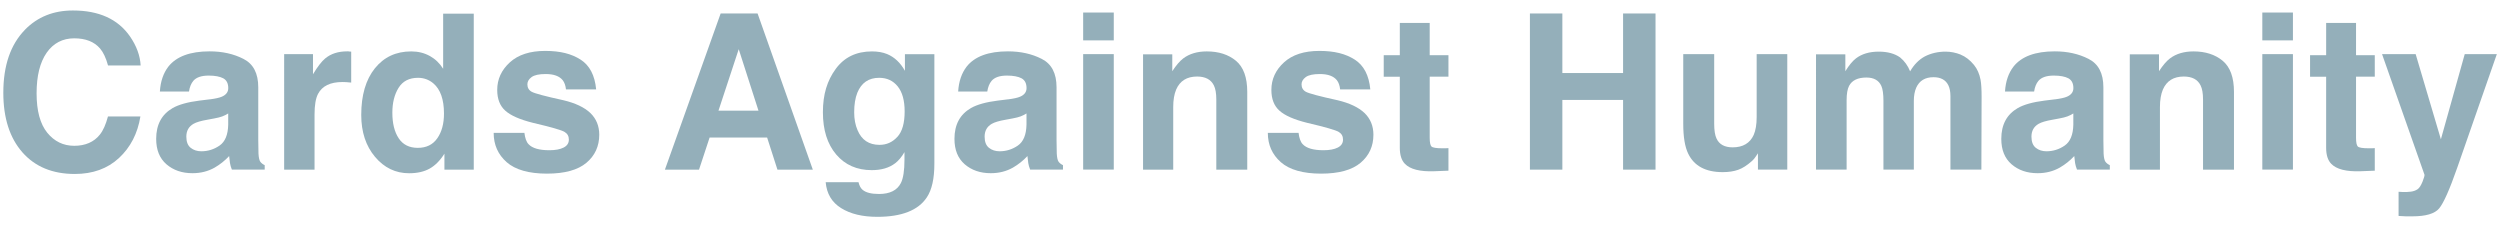 <svg xmlns="http://www.w3.org/2000/svg" id="uuid-3af383a7-3a20-41ed-a985-743f222e0bbd" data-name="Layer 1" viewBox="0 0 450.81 41"><path d="m4.49,5.37c2.27-2.32,5.15-3.48,8.66-3.48,4.69,0,8.11,1.55,10.28,4.66,1.2,1.74,1.84,3.5,1.93,5.25h-5.88c-.37-1.35-.85-2.37-1.44-3.06-1.05-1.22-2.6-1.83-4.66-1.83s-3.75.86-4.96,2.59c-1.21,1.73-1.82,4.17-1.82,7.33s.64,5.52,1.92,7.1c1.28,1.57,2.9,2.36,4.87,2.36s3.56-.67,4.62-2.02c.59-.73,1.07-1.81,1.46-3.27h5.85c-.5,3.07-1.79,5.57-3.86,7.49-2.07,1.92-4.73,2.88-7.97,2.88-4.01,0-7.16-1.3-9.45-3.9-2.29-2.61-3.44-6.19-3.44-10.74,0-4.92,1.3-8.7,3.91-11.37Z" style="fill: #94afba; stroke-width: 0px;"></path><path d="m37.82,17.92c1.01-.13,1.74-.29,2.17-.48.78-.33,1.17-.85,1.17-1.55,0-.85-.3-1.44-.9-1.77-.6-.32-1.48-.49-2.64-.49-1.3,0-2.23.32-2.77.96-.39.47-.65,1.11-.77,1.91h-5.25c.11-1.82.63-3.32,1.53-4.49,1.45-1.83,3.93-2.75,7.44-2.75,2.29,0,4.32.45,6.1,1.36,1.78.9,2.67,2.61,2.67,5.12v9.55c0,.66.01,1.46.04,2.41.04.71.15,1.2.32,1.45.18.25.45.47.8.63v.8h-5.92c-.17-.42-.28-.81-.34-1.18-.06-.37-.11-.79-.15-1.26-.76.82-1.63,1.51-2.61,2.08-1.18.67-2.51,1.01-4,1.01-1.9,0-3.46-.54-4.7-1.61-1.24-1.08-1.85-2.6-1.85-4.58,0-2.56.99-4.41,2.98-5.56,1.09-.62,2.69-1.07,4.81-1.34l1.87-.23Zm3.33,2.54c-.35.22-.7.39-1.06.53-.36.13-.84.26-1.46.37l-1.24.23c-1.16.2-2,.45-2.5.74-.86.5-1.29,1.27-1.29,2.31,0,.93.26,1.6.79,2.02.52.41,1.16.62,1.91.62,1.19,0,2.29-.34,3.29-1.03,1-.69,1.52-1.94,1.56-3.76v-2.02Z" style="fill: #94afba; stroke-width: 0px;"></path><path d="m62.86,9.28c.07,0,.23.02.47.03v5.58c-.34-.04-.65-.06-.92-.08-.27-.01-.48-.02-.65-.02-2.19,0-3.66.71-4.41,2.14-.42.8-.63,2.04-.63,3.71v9.95h-5.48V9.76h5.2v3.63c.84-1.39,1.57-2.34,2.2-2.85,1.02-.85,2.34-1.28,3.97-1.28.1,0,.19,0,.26,0Z" style="fill: #94afba; stroke-width: 0px;"></path><path d="m77.52,10.1c.98.55,1.78,1.32,2.39,2.3V2.47h5.52v28.12h-5.29v-2.88c-.78,1.24-1.66,2.13-2.66,2.69s-2.23.84-3.71.84c-2.43,0-4.48-.98-6.14-2.95-1.66-1.97-2.49-4.49-2.49-7.57,0-3.55.82-6.35,2.45-8.39,1.64-2.04,3.82-3.06,6.56-3.06,1.26,0,2.38.28,3.36.83Zm1.34,14.83c.8-1.15,1.2-2.63,1.2-4.45,0-2.55-.64-4.37-1.93-5.46-.79-.66-1.71-.99-2.75-.99-1.59,0-2.76.6-3.51,1.81s-1.12,2.7-1.12,4.48c0,1.92.38,3.46,1.14,4.61.76,1.15,1.91,1.73,3.45,1.73s2.71-.57,3.51-1.72Z" style="fill: #94afba; stroke-width: 0px;"></path><path d="m94.56,23.94c.12.97.36,1.66.75,2.06.68.73,1.93,1.09,3.76,1.09,1.07,0,1.93-.16,2.56-.48.63-.32.95-.8.95-1.43s-.26-1.08-.77-1.39c-.51-.32-2.41-.87-5.7-1.64-2.37-.59-4.03-1.32-5-2.2-.97-.87-1.45-2.11-1.45-3.74,0-1.92.76-3.58,2.27-4.96,1.51-1.38,3.64-2.07,6.38-2.07s4.73.52,6.37,1.56c1.64,1.04,2.58,2.83,2.82,5.38h-5.44c-.08-.7-.27-1.25-.59-1.66-.6-.74-1.62-1.11-3.07-1.11-1.19,0-2.03.18-2.54.55-.5.37-.76.8-.76,1.3,0,.62.27,1.08.8,1.36.54.29,2.43.8,5.68,1.51,2.17.51,3.79,1.28,4.88,2.31,1.07,1.04,1.6,2.35,1.6,3.92,0,2.06-.77,3.75-2.31,5.05s-3.91,1.96-7.13,1.96-5.7-.69-7.26-2.07c-1.56-1.38-2.34-3.14-2.34-5.28h5.52Z" style="fill: #94afba; stroke-width: 0px;"></path><path d="m129.95,2.43h6.66l9.96,28.16h-6.38l-1.86-5.79h-10.37l-1.91,5.79h-6.15l10.05-28.16Zm-.39,17.52h7.21l-3.56-11.08-3.65,11.08Z" style="fill: #94afba; stroke-width: 0px;"></path><path d="m159.97,9.75c1.32.55,2.39,1.55,3.21,3.02v-3h5.31v19.75c0,2.69-.45,4.71-1.36,6.07-1.55,2.34-4.53,3.51-8.94,3.51-2.66,0-4.83-.52-6.51-1.57-1.68-1.04-2.61-2.6-2.79-4.68h5.92c.15.64.4,1.1.74,1.38.59.5,1.57.75,2.96.75,1.96,0,3.27-.66,3.94-1.97.43-.84.65-2.25.65-4.24v-1.34c-.52.89-1.08,1.56-1.68,2.01-1.08.83-2.49,1.24-4.22,1.24-2.67,0-4.81-.94-6.41-2.82-1.6-1.88-2.4-4.42-2.4-7.63s.77-5.7,2.31-7.8c1.54-2.11,3.72-3.16,6.54-3.16,1.04,0,1.95.16,2.73.48Zm1.85,14.93c.88-.96,1.31-2.49,1.31-4.59,0-1.97-.42-3.48-1.25-4.51s-1.94-1.55-3.34-1.55c-1.9,0-3.21.9-3.94,2.69-.38.95-.57,2.13-.57,3.53,0,1.21.2,2.29.61,3.23.74,1.76,2.05,2.64,3.96,2.64,1.27,0,2.34-.48,3.21-1.44Z" style="fill: #94afba; stroke-width: 0px;"></path><path d="m181.77,17.92c1.01-.13,1.74-.29,2.17-.48.78-.33,1.17-.85,1.17-1.55,0-.85-.3-1.44-.9-1.77-.6-.32-1.48-.49-2.64-.49-1.3,0-2.23.32-2.77.96-.39.47-.65,1.11-.77,1.91h-5.25c.11-1.82.63-3.32,1.53-4.49,1.45-1.83,3.93-2.75,7.44-2.75,2.29,0,4.32.45,6.1,1.36,1.78.9,2.67,2.61,2.67,5.12v9.55c0,.66.01,1.46.04,2.41.04.71.15,1.2.32,1.45.18.25.45.47.8.63v.8h-5.92c-.17-.42-.28-.81-.34-1.18-.06-.37-.11-.79-.15-1.26-.76.82-1.63,1.51-2.61,2.08-1.18.67-2.51,1.01-4,1.01-1.9,0-3.46-.54-4.7-1.61-1.24-1.08-1.85-2.6-1.85-4.58,0-2.56.99-4.41,2.98-5.56,1.09-.62,2.69-1.07,4.81-1.34l1.87-.23Zm3.33,2.54c-.35.22-.7.39-1.06.53-.36.13-.84.26-1.46.37l-1.24.23c-1.16.2-2,.45-2.5.74-.86.5-1.29,1.27-1.29,2.31,0,.93.26,1.6.79,2.02.52.41,1.16.62,1.91.62,1.19,0,2.29-.34,3.29-1.03,1-.69,1.52-1.94,1.56-3.76v-2.02Z" style="fill: #94afba; stroke-width: 0px;"></path><path d="m200.84,7.28h-5.52V2.26h5.52v5.02Zm-5.52,2.48h5.52v20.82h-5.52V9.76Z" style="fill: #94afba; stroke-width: 0px;"></path><path d="m222.87,10.96c1.36,1.13,2.04,3,2.04,5.61v14.02h-5.58v-12.67c0-1.1-.15-1.94-.44-2.52-.53-1.07-1.54-1.6-3.03-1.6-1.83,0-3.09.78-3.77,2.35-.35.83-.53,1.88-.53,3.17v11.27h-5.44V9.8h5.27v3.04c.7-1.07,1.36-1.84,1.98-2.31,1.12-.84,2.53-1.26,4.24-1.26,2.14,0,3.9.56,5.26,1.69Z" style="fill: #94afba; stroke-width: 0px;"></path><path d="m234.16,23.94c.12.97.36,1.66.75,2.06.68.73,1.93,1.09,3.76,1.09,1.07,0,1.93-.16,2.56-.48.63-.32.95-.8.95-1.43s-.26-1.08-.77-1.39c-.51-.32-2.41-.87-5.7-1.64-2.37-.59-4.03-1.32-5-2.2-.97-.87-1.45-2.11-1.45-3.74,0-1.92.76-3.58,2.27-4.96,1.51-1.38,3.64-2.07,6.38-2.07s4.73.52,6.37,1.56c1.64,1.04,2.58,2.83,2.82,5.38h-5.44c-.08-.7-.27-1.25-.59-1.66-.6-.74-1.62-1.11-3.07-1.11-1.19,0-2.03.18-2.54.55-.5.37-.76.8-.76,1.3,0,.62.27,1.08.8,1.36.54.29,2.43.8,5.68,1.51,2.17.51,3.79,1.28,4.88,2.31,1.07,1.04,1.6,2.35,1.6,3.92,0,2.06-.77,3.75-2.31,5.05s-3.91,1.96-7.13,1.96-5.7-.69-7.26-2.07c-1.56-1.38-2.34-3.14-2.34-5.28h5.52Z" style="fill: #94afba; stroke-width: 0px;"></path><path d="m249.52,13.83v-3.88h2.9v-5.81h5.39v5.81h3.38v3.88h-3.38v11c0,.85.11,1.38.32,1.59.22.21.88.32,1.99.32.17,0,.34,0,.53,0,.18,0,.37-.02.54-.03v4.07l-2.58.1c-2.57.09-4.33-.36-5.27-1.34-.61-.62-.92-1.59-.92-2.88v-12.82h-2.9Z" style="fill: #94afba; stroke-width: 0px;"></path><path d="m275.88,30.59V2.43h5.85v10.74h10.95V2.43h5.85v28.16h-5.85v-12.57h-10.95v12.57h-5.85Z" style="fill: #94afba; stroke-width: 0px;"></path><path d="m309.11,9.76v12.55c0,1.18.14,2.08.42,2.67.49,1.06,1.46,1.59,2.91,1.59,1.85,0,3.12-.75,3.8-2.25.35-.81.53-1.89.53-3.23v-11.33h5.52v20.82h-5.29v-2.94c-.05.06-.18.25-.38.57-.2.32-.44.6-.72.84-.85.76-1.67,1.29-2.47,1.57-.79.28-1.72.42-2.79.42-3.07,0-5.14-1.11-6.21-3.32-.6-1.22-.9-3.02-.9-5.41v-12.55h5.58Z" style="fill: #94afba; stroke-width: 0px;"></path><path d="m353.53,9.84c.89.36,1.7.98,2.43,1.87.59.73.98,1.62,1.18,2.67.13.7.19,1.73.19,3.08l-.04,13.12h-5.58v-13.26c0-.79-.13-1.44-.38-1.95-.48-.97-1.38-1.45-2.67-1.45-1.5,0-2.54.62-3.11,1.87-.29.66-.44,1.46-.44,2.39v12.4h-5.48v-12.4c0-1.24-.13-2.13-.38-2.69-.46-1.01-1.36-1.51-2.69-1.51-1.55,0-2.6.5-3.13,1.51-.29.57-.44,1.43-.44,2.56v12.53h-5.52V9.8h5.29v3.04c.67-1.08,1.31-1.85,1.91-2.31,1.06-.81,2.43-1.22,4.11-1.22,1.59,0,2.88.35,3.86,1.05.79.65,1.39,1.48,1.8,2.5.71-1.22,1.6-2.12,2.66-2.69,1.12-.57,2.37-.86,3.74-.86.92,0,1.82.18,2.71.53Z" style="fill: #94afba; stroke-width: 0px;"></path><path d="m370.54,17.92c1.01-.13,1.74-.29,2.17-.48.78-.33,1.17-.85,1.17-1.55,0-.85-.3-1.44-.9-1.77-.6-.32-1.48-.49-2.64-.49-1.3,0-2.23.32-2.77.96-.39.47-.65,1.11-.77,1.91h-5.25c.11-1.82.63-3.32,1.53-4.49,1.45-1.83,3.93-2.75,7.44-2.75,2.29,0,4.32.45,6.1,1.36,1.78.9,2.67,2.61,2.67,5.12v9.55c0,.66.01,1.46.04,2.41.04.71.15,1.2.32,1.45.18.25.45.47.8.63v.8h-5.92c-.17-.42-.28-.81-.34-1.18-.06-.37-.11-.79-.15-1.26-.76.82-1.63,1.51-2.61,2.08-1.18.67-2.51,1.01-4,1.01-1.9,0-3.46-.54-4.7-1.61-1.24-1.08-1.85-2.6-1.85-4.58,0-2.56.99-4.41,2.98-5.56,1.09-.62,2.69-1.07,4.81-1.34l1.87-.23Zm3.33,2.54c-.35.22-.7.39-1.06.53-.36.13-.84.26-1.46.37l-1.24.23c-1.16.2-2,.45-2.5.74-.86.5-1.29,1.27-1.29,2.31,0,.93.26,1.6.79,2.02.52.41,1.16.62,1.91.62,1.19,0,2.29-.34,3.29-1.03,1-.69,1.52-1.94,1.56-3.76v-2.02Z" style="fill: #94afba; stroke-width: 0px;"></path><path d="m400.8,10.96c1.36,1.13,2.04,3,2.04,5.61v14.02h-5.58v-12.67c0-1.1-.15-1.94-.44-2.52-.53-1.07-1.54-1.6-3.03-1.6-1.83,0-3.09.78-3.77,2.35-.35.83-.53,1.88-.53,3.17v11.27h-5.44V9.8h5.27v3.04c.7-1.07,1.36-1.84,1.98-2.31,1.12-.84,2.53-1.26,4.24-1.26,2.14,0,3.9.56,5.26,1.69Z" style="fill: #94afba; stroke-width: 0px;"></path><path d="m413.47,7.28h-5.52V2.26h5.52v5.02Zm-5.52,2.48h5.52v20.82h-5.52V9.76Z" style="fill: #94afba; stroke-width: 0px;"></path><path d="m416.56,13.83v-3.88h2.9v-5.81h5.39v5.81h3.38v3.88h-3.38v11c0,.85.11,1.38.32,1.59.22.21.88.32,1.99.32.17,0,.34,0,.53,0,.18,0,.37-.02.54-.03v4.07l-2.58.1c-2.57.09-4.33-.36-5.27-1.34-.61-.62-.92-1.59-.92-2.88v-12.82h-2.9Z" style="fill: #94afba; stroke-width: 0px;"></path><path d="m432.51,34.58l.69.04c.53.03,1.04,0,1.53-.06.48-.06.89-.21,1.22-.44.32-.22.61-.67.89-1.36.27-.69.39-1.11.35-1.26l-7.65-21.74h6.06l4.55,15.36,4.3-15.36h5.79l-7.14,20.48c-1.38,3.95-2.47,6.4-3.27,7.35-.8.95-2.41,1.42-4.82,1.42-.48,0-.87,0-1.17,0-.29,0-.73-.03-1.32-.07v-4.36Z" style="fill: #94afba; stroke-width: 0px;"></path></svg>